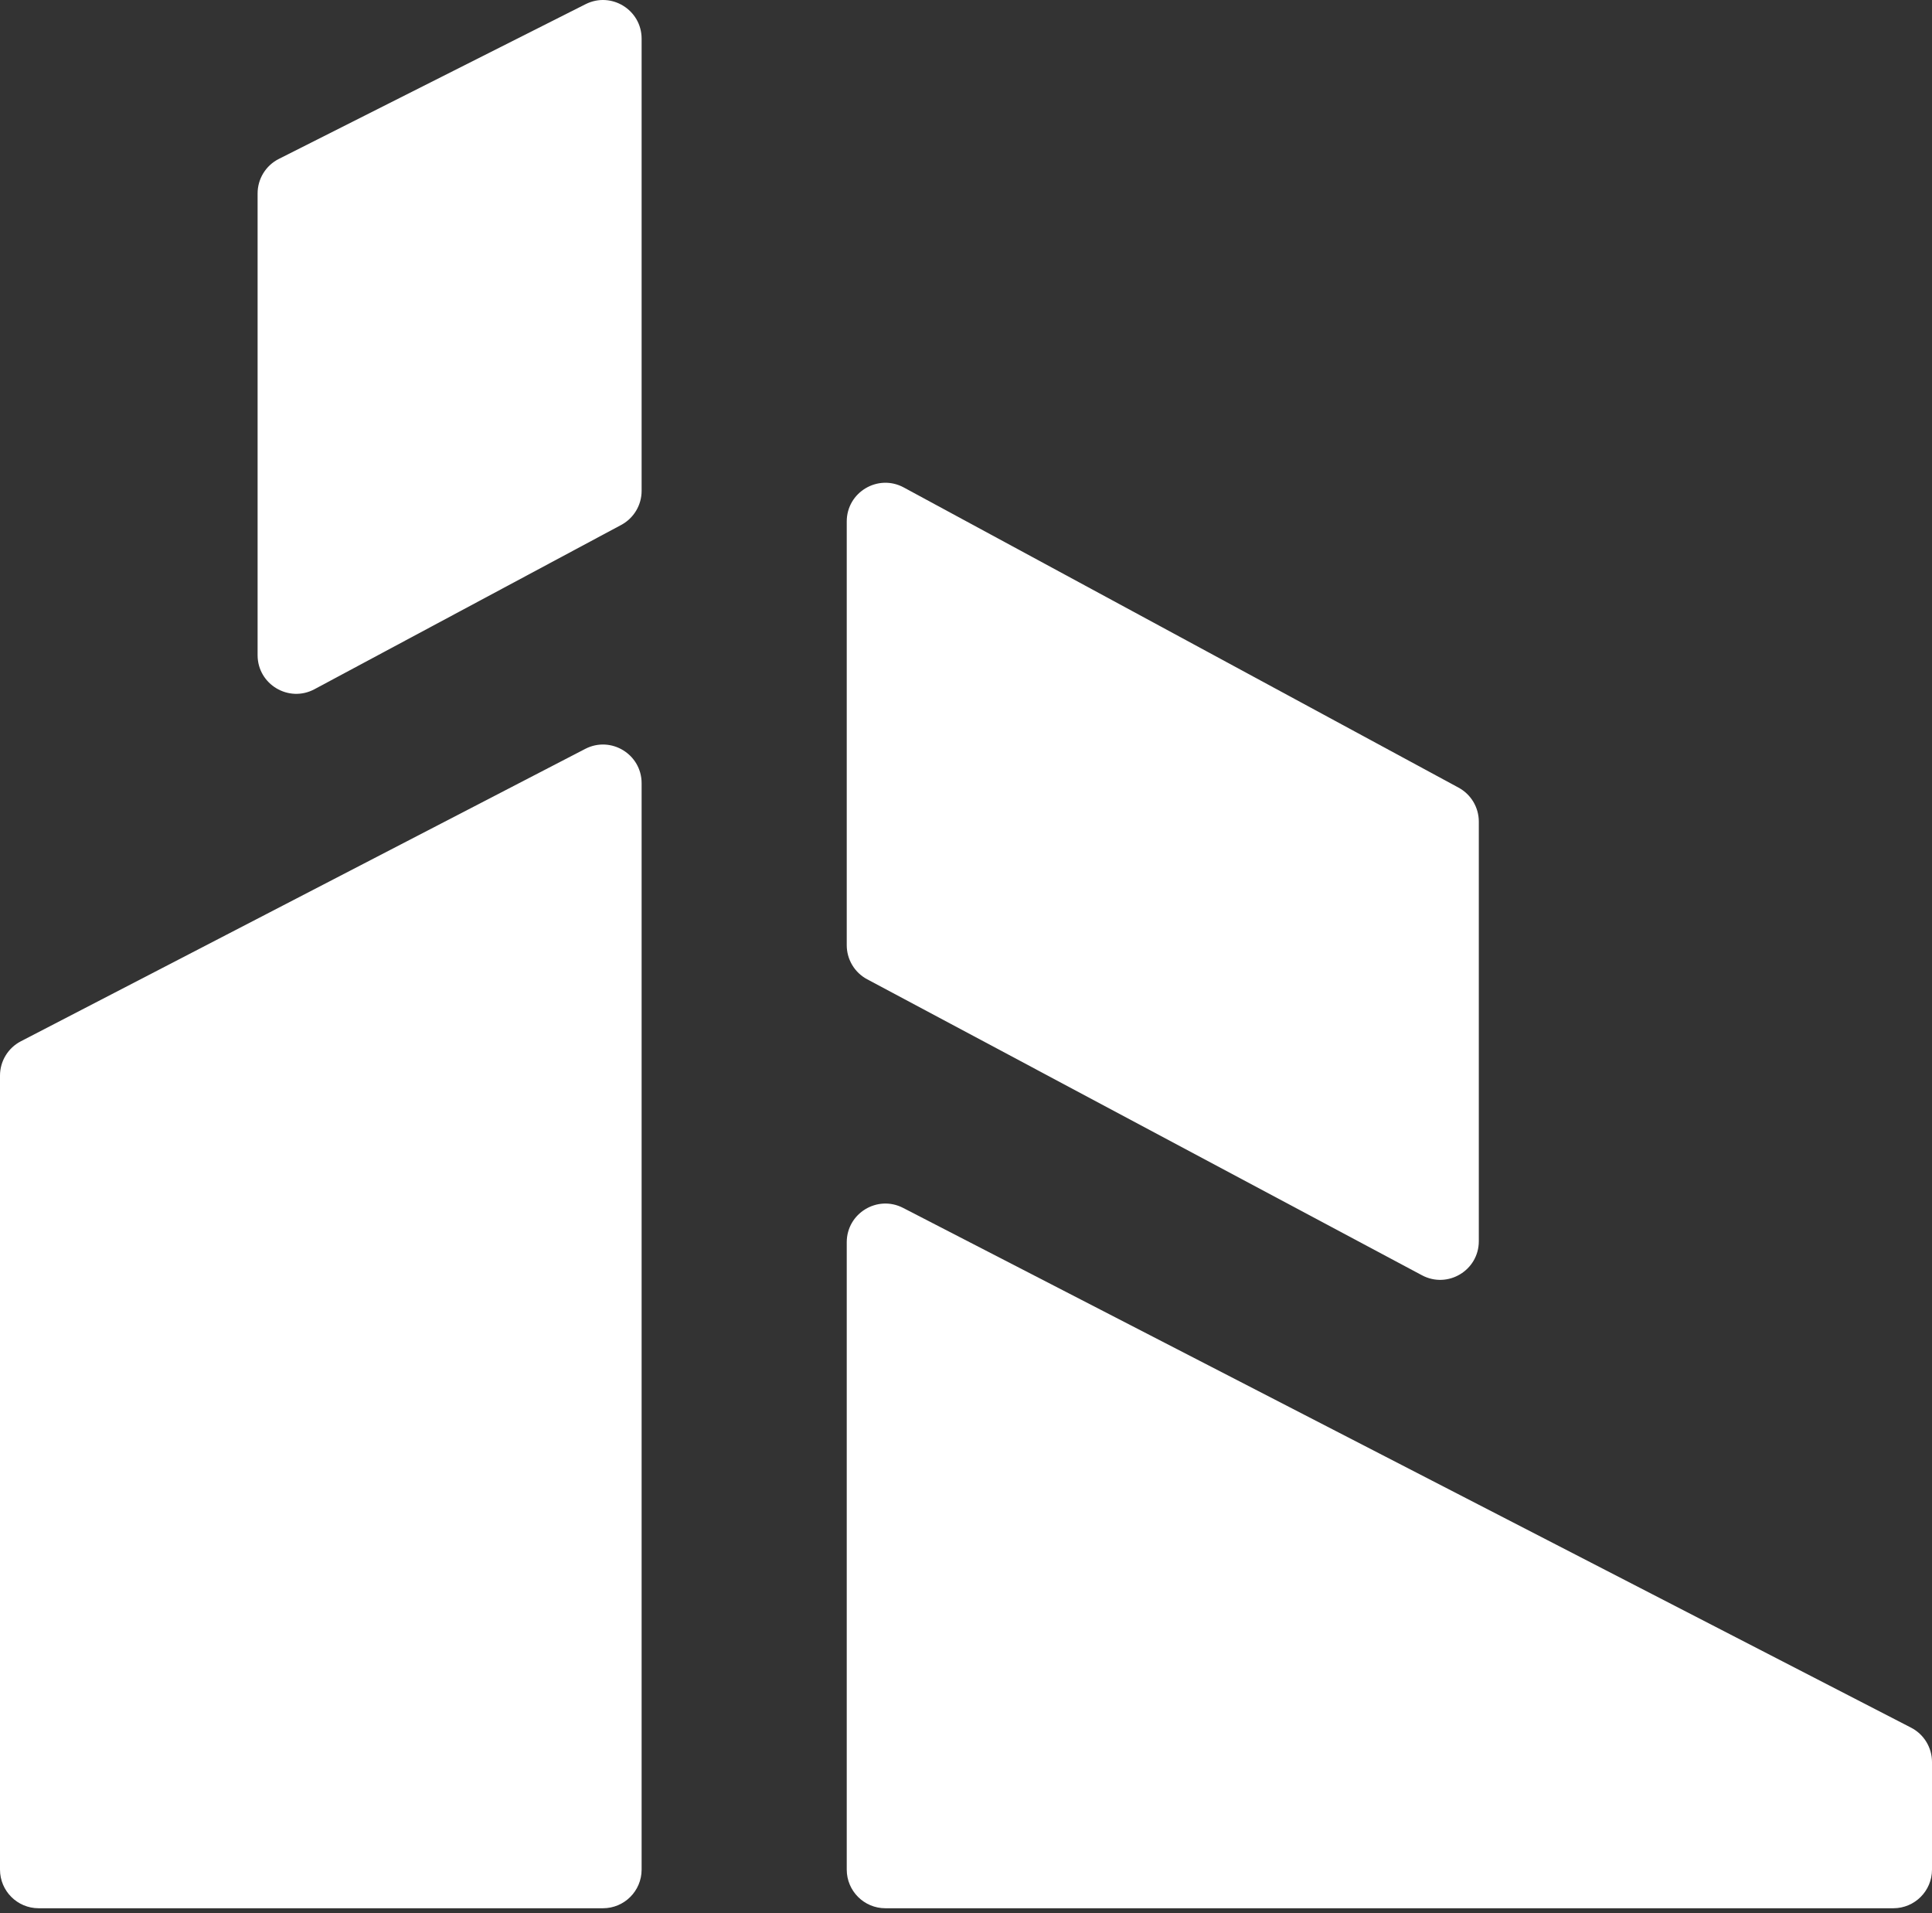 <?xml version="1.0" encoding="UTF-8"?> <svg xmlns="http://www.w3.org/2000/svg" width="400" height="396" viewBox="0 0 400 396" fill="none"><rect x="0" y="0" width="400" height="396" fill="#333333" stroke="none"/> <path d="M0 387.016V222.653C0 219.664 1.666 216.925 4.32 215.55L121.16 155.026C126.485 152.268 132.84 156.133 132.84 162.13V387.016C132.84 391.434 129.258 395.016 124.84 395.016H8C3.582 395.016 0 391.434 0 387.016Z" fill="white"></path> <path d="M132.84 8.01V101.611C132.84 104.561 131.216 107.271 128.616 108.663L65.11 142.67C59.781 145.524 53.333 141.663 53.333 135.617V40.04C53.333 37.02 55.034 34.257 57.731 32.897L121.237 0.867C126.558 -1.816 132.84 2.051 132.84 8.01Z" fill="white"></path> <path d="M175.309 195.661V107.944C175.309 101.884 181.785 98.024 187.115 100.907L301.979 163.044C304.563 164.442 306.173 167.143 306.173 170.081V256.929C306.173 262.969 299.737 266.83 294.408 263.988L179.544 202.72C176.937 201.33 175.309 198.616 175.309 195.661Z" fill="white"></path> <path d="M175.309 387.016V257.151C175.309 251.16 181.65 247.295 186.975 250.04L395.666 357.633C398.328 359.005 400 361.749 400 364.743V387.016C400 391.434 396.418 395.016 392 395.016H183.309C178.89 395.016 175.309 391.434 175.309 387.016Z" fill="white"></path> </svg> 
